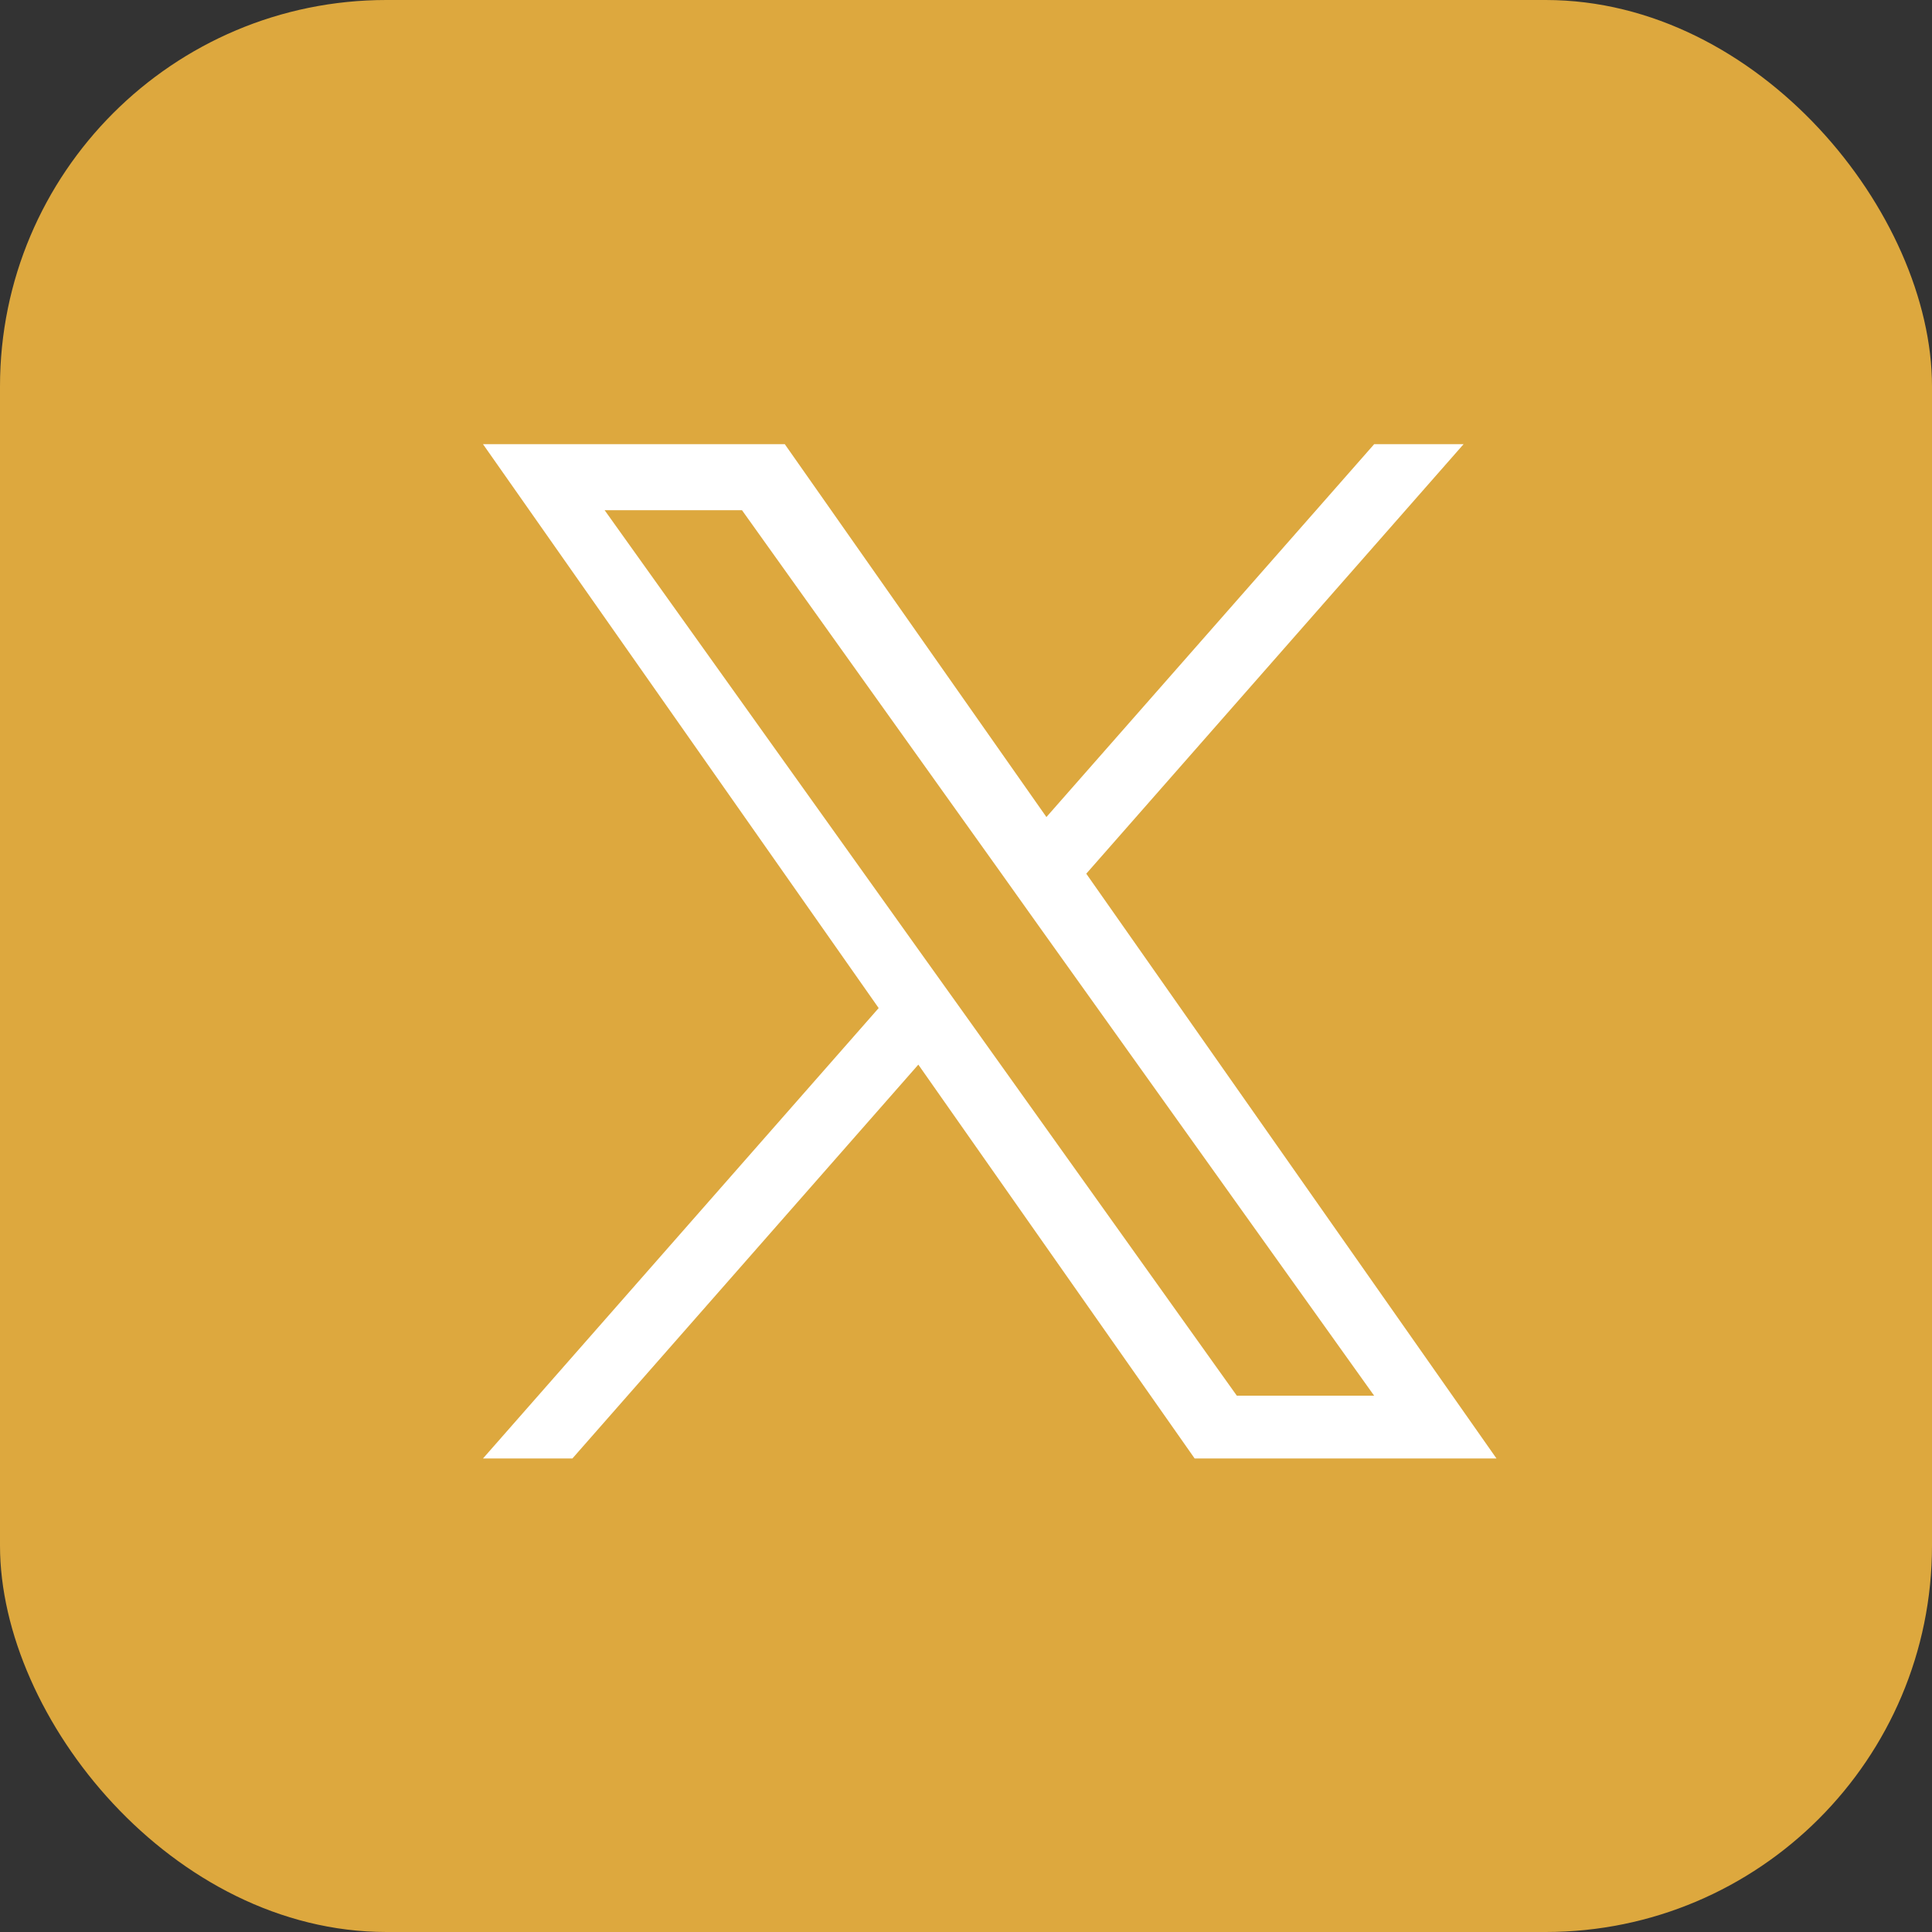 <svg width="40" height="40" viewBox="0 0 40 40" fill="none" xmlns="http://www.w3.org/2000/svg">
<rect x="0" y="0" width="40" height="40" fill="#333333" stroke="none"/>
<rect width="40" height="40" rx="8" fill="#DDA83E"/>
<path d="M22.49 18.089L30.302 9.196H28.451L21.665 16.916L16.248 9.196H10L18.192 20.871L10 30.196H11.851L19.013 22.042L24.734 30.196H30.983L22.49 18.089ZM19.954 20.974L19.122 19.811L12.518 10.563H15.362L20.693 18.029L21.521 19.192L28.45 28.896H25.607L19.954 20.974Z" fill="white"/>
</svg>
